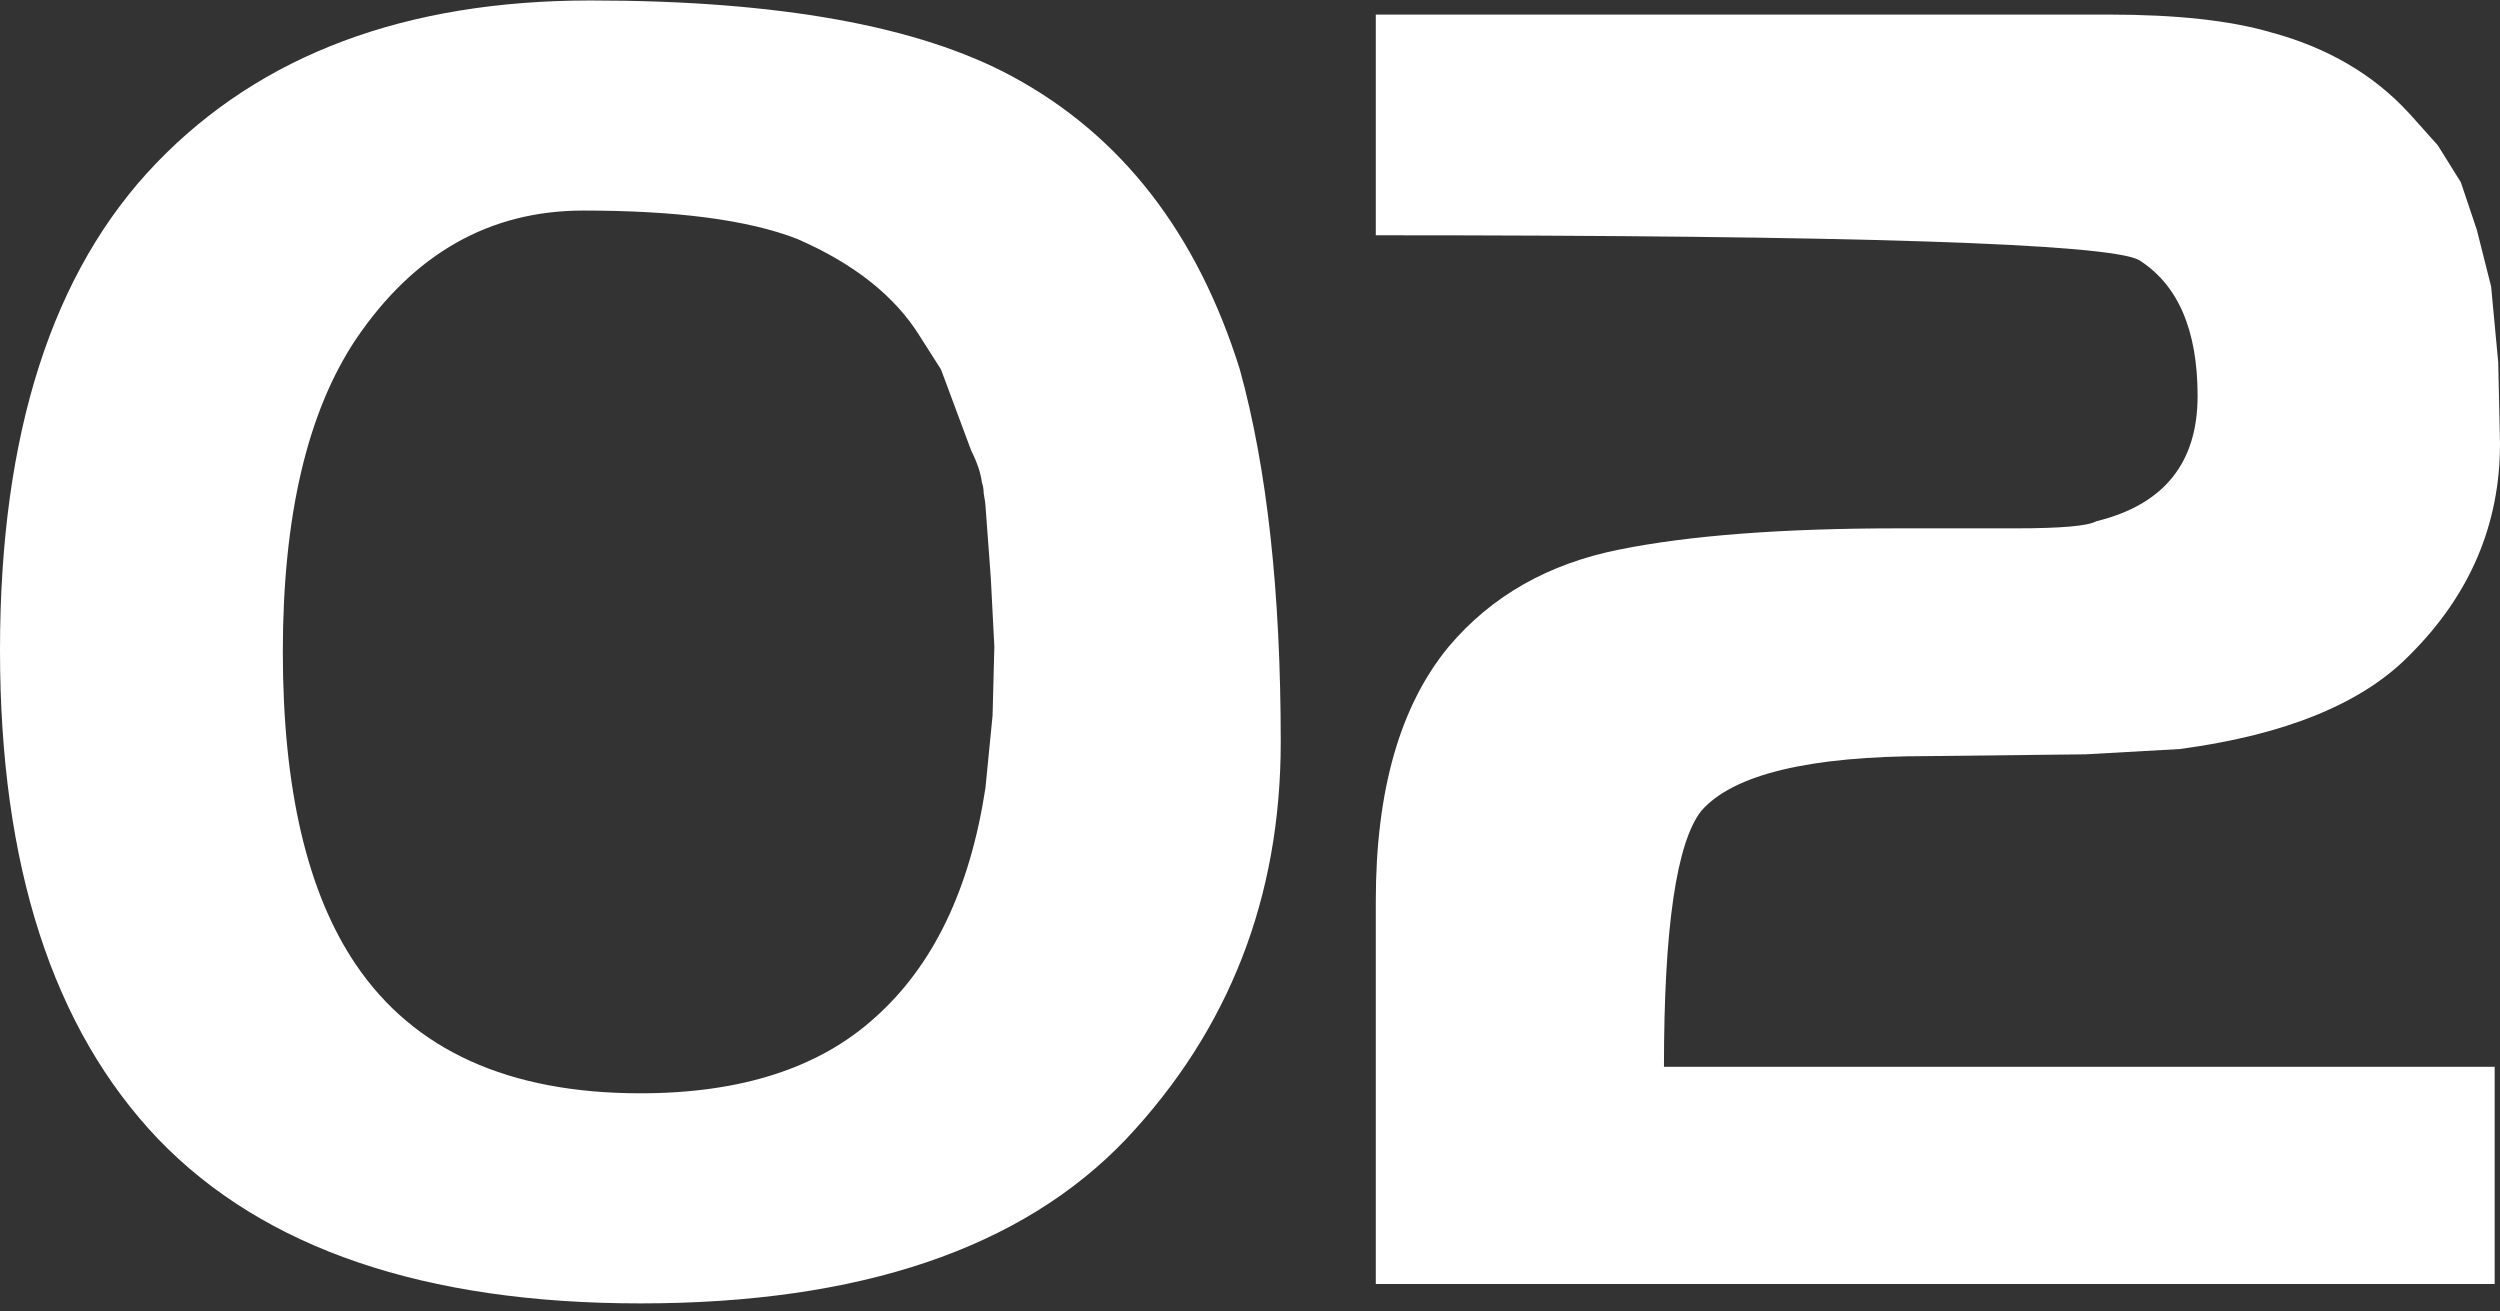 <?xml version="1.0" encoding="UTF-8"?> <svg xmlns="http://www.w3.org/2000/svg" width="307" height="161" viewBox="0 0 307 161" fill="none"><rect x="0" y="0" width="307" height="161" fill="#333333" stroke="none"/> <path d="M157.275 91.114C157.275 72.758 155.6 57.509 152.251 45.368C147.008 28.602 137.688 16.606 124.291 9.379C112.786 3.164 95.53 0.057 72.521 0.057C49.804 0.057 32.038 6.705 19.223 20.002C6.407 33.3 0 53.245 0 79.84C0 106.29 6.48 126.308 19.441 139.894C32.401 153.336 52.134 160.057 78.637 160.057C105.578 160.057 125.456 153.336 138.271 139.894C150.94 126.452 157.275 110.192 157.275 91.114ZM122.106 79.406L121.888 87.862L121.014 96.75C119.121 109.18 114.607 118.575 107.471 124.935C100.627 131.15 91.016 134.257 78.637 134.257C62.473 134.257 50.823 128.982 43.688 118.431C37.717 109.614 34.731 96.823 34.731 80.057C34.731 63.435 37.717 50.644 43.688 41.683C50.823 31.132 60.143 25.856 71.647 25.856C83.152 25.856 91.889 27.012 97.86 29.325C104.85 32.36 109.874 36.335 112.932 41.249L115.553 45.368L119.267 55.341C119.995 56.786 120.432 58.087 120.577 59.244C120.723 59.677 120.796 60.111 120.796 60.544C120.941 61.412 121.014 61.917 121.014 62.062L121.67 70.951L122.106 79.406Z" fill="white"></path> <path d="M307 54.474L306.782 44.501L305.908 35.179L304.16 28.241L302.194 22.387L299.355 17.834L295.86 13.932C291.491 9.162 285.812 5.838 278.822 3.959C273.87 2.514 267.244 1.791 258.944 1.791H168.948V28.891C227.634 28.891 258.871 29.903 262.657 31.927C267.463 34.962 269.866 40.526 269.866 48.62C269.866 56.859 265.715 61.99 257.415 64.013C256.395 64.591 253.119 64.88 247.585 64.88H233.168C218.897 64.88 207.465 65.748 198.874 67.482C190.136 69.216 183.146 73.191 177.904 79.406C171.933 86.633 168.948 97.04 168.948 110.626V157.672H306.345V131.005H204.334C204.334 113.95 205.864 103.471 208.922 99.569C212.854 95.088 222.173 92.848 236.882 92.848L256.104 92.631L267.681 91.981C280.642 90.246 290.035 86.416 295.86 80.49C303.287 73.119 307 64.447 307 54.474Z" fill="white"></path> </svg> 